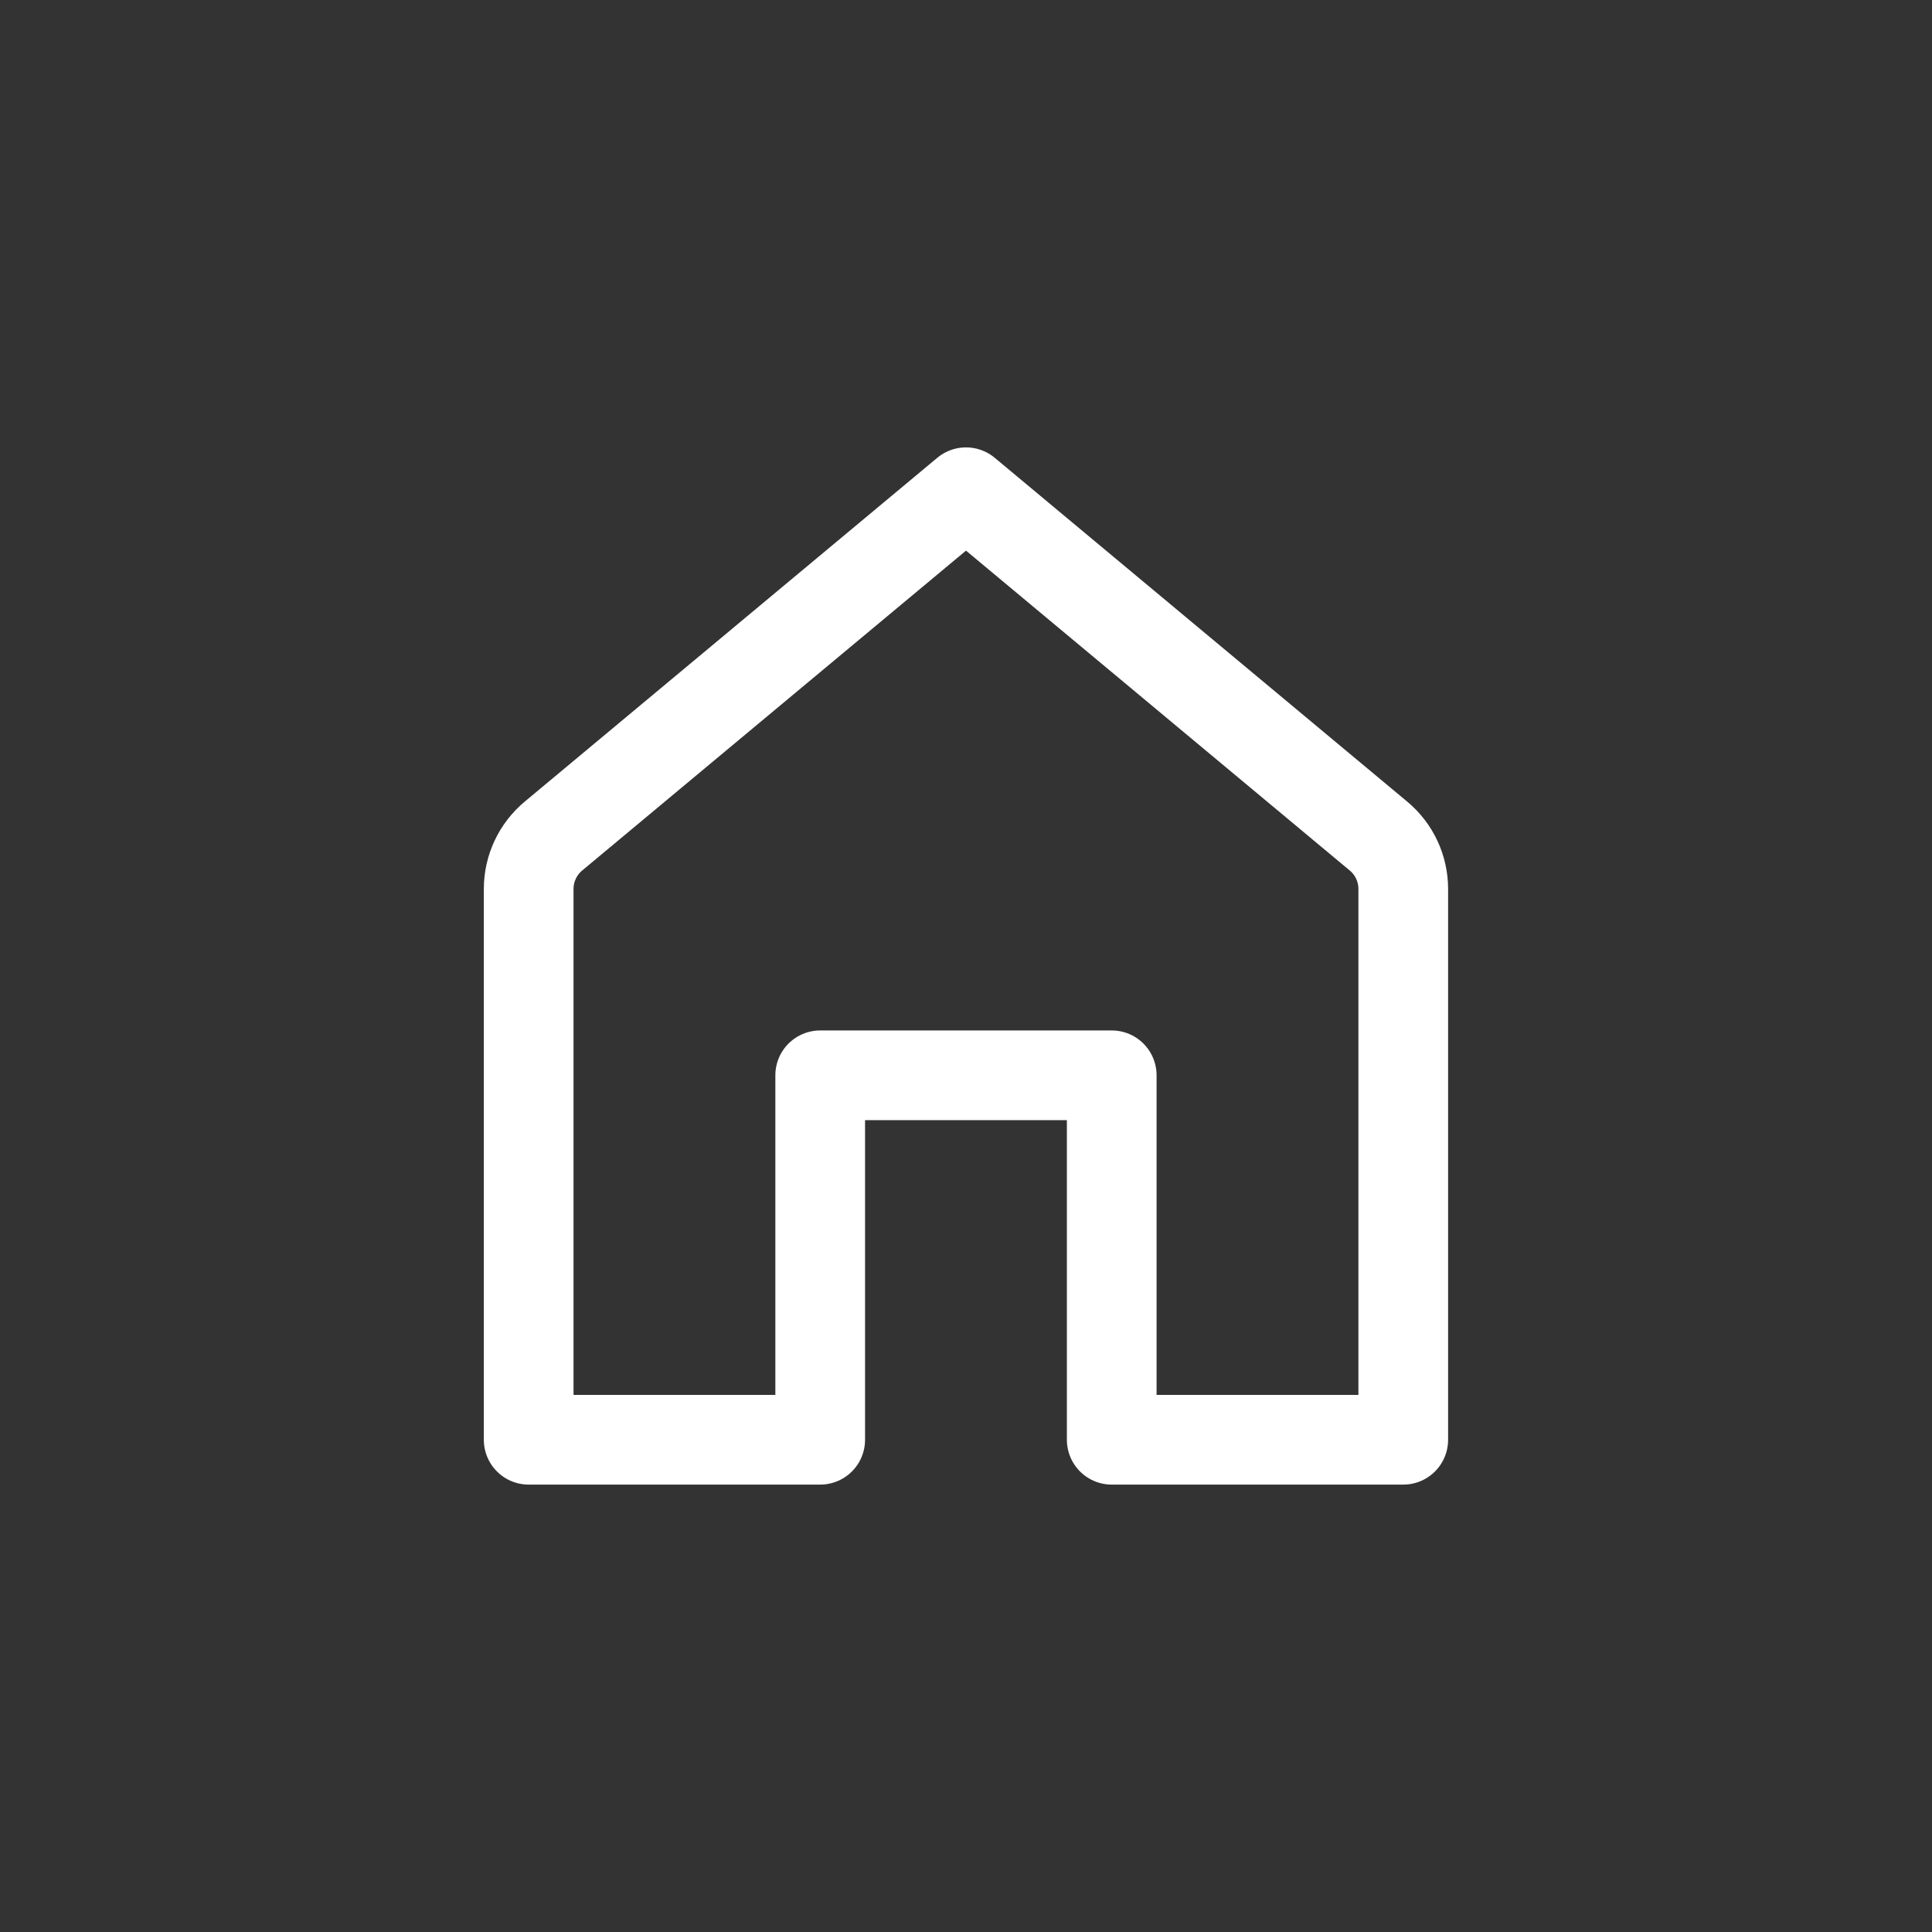 <svg xmlns="http://www.w3.org/2000/svg" fill="none" viewBox="0 0 28 28" height="28" width="28">
<rect x="0" y="0" width="28" height="28" fill="#333333" stroke="none"/>
<path stroke-linejoin="round" stroke-linecap="round" stroke-width="1.3" stroke="white" d="M11.887 15.584V20.866H7.662V12.884C7.662 12.587 7.794 12.306 8.022 12.116L14 7.134L19.977 12.116C20.206 12.306 20.337 12.587 20.337 12.884V20.866H16.112V15.584H11.887Z"></path>
</svg>